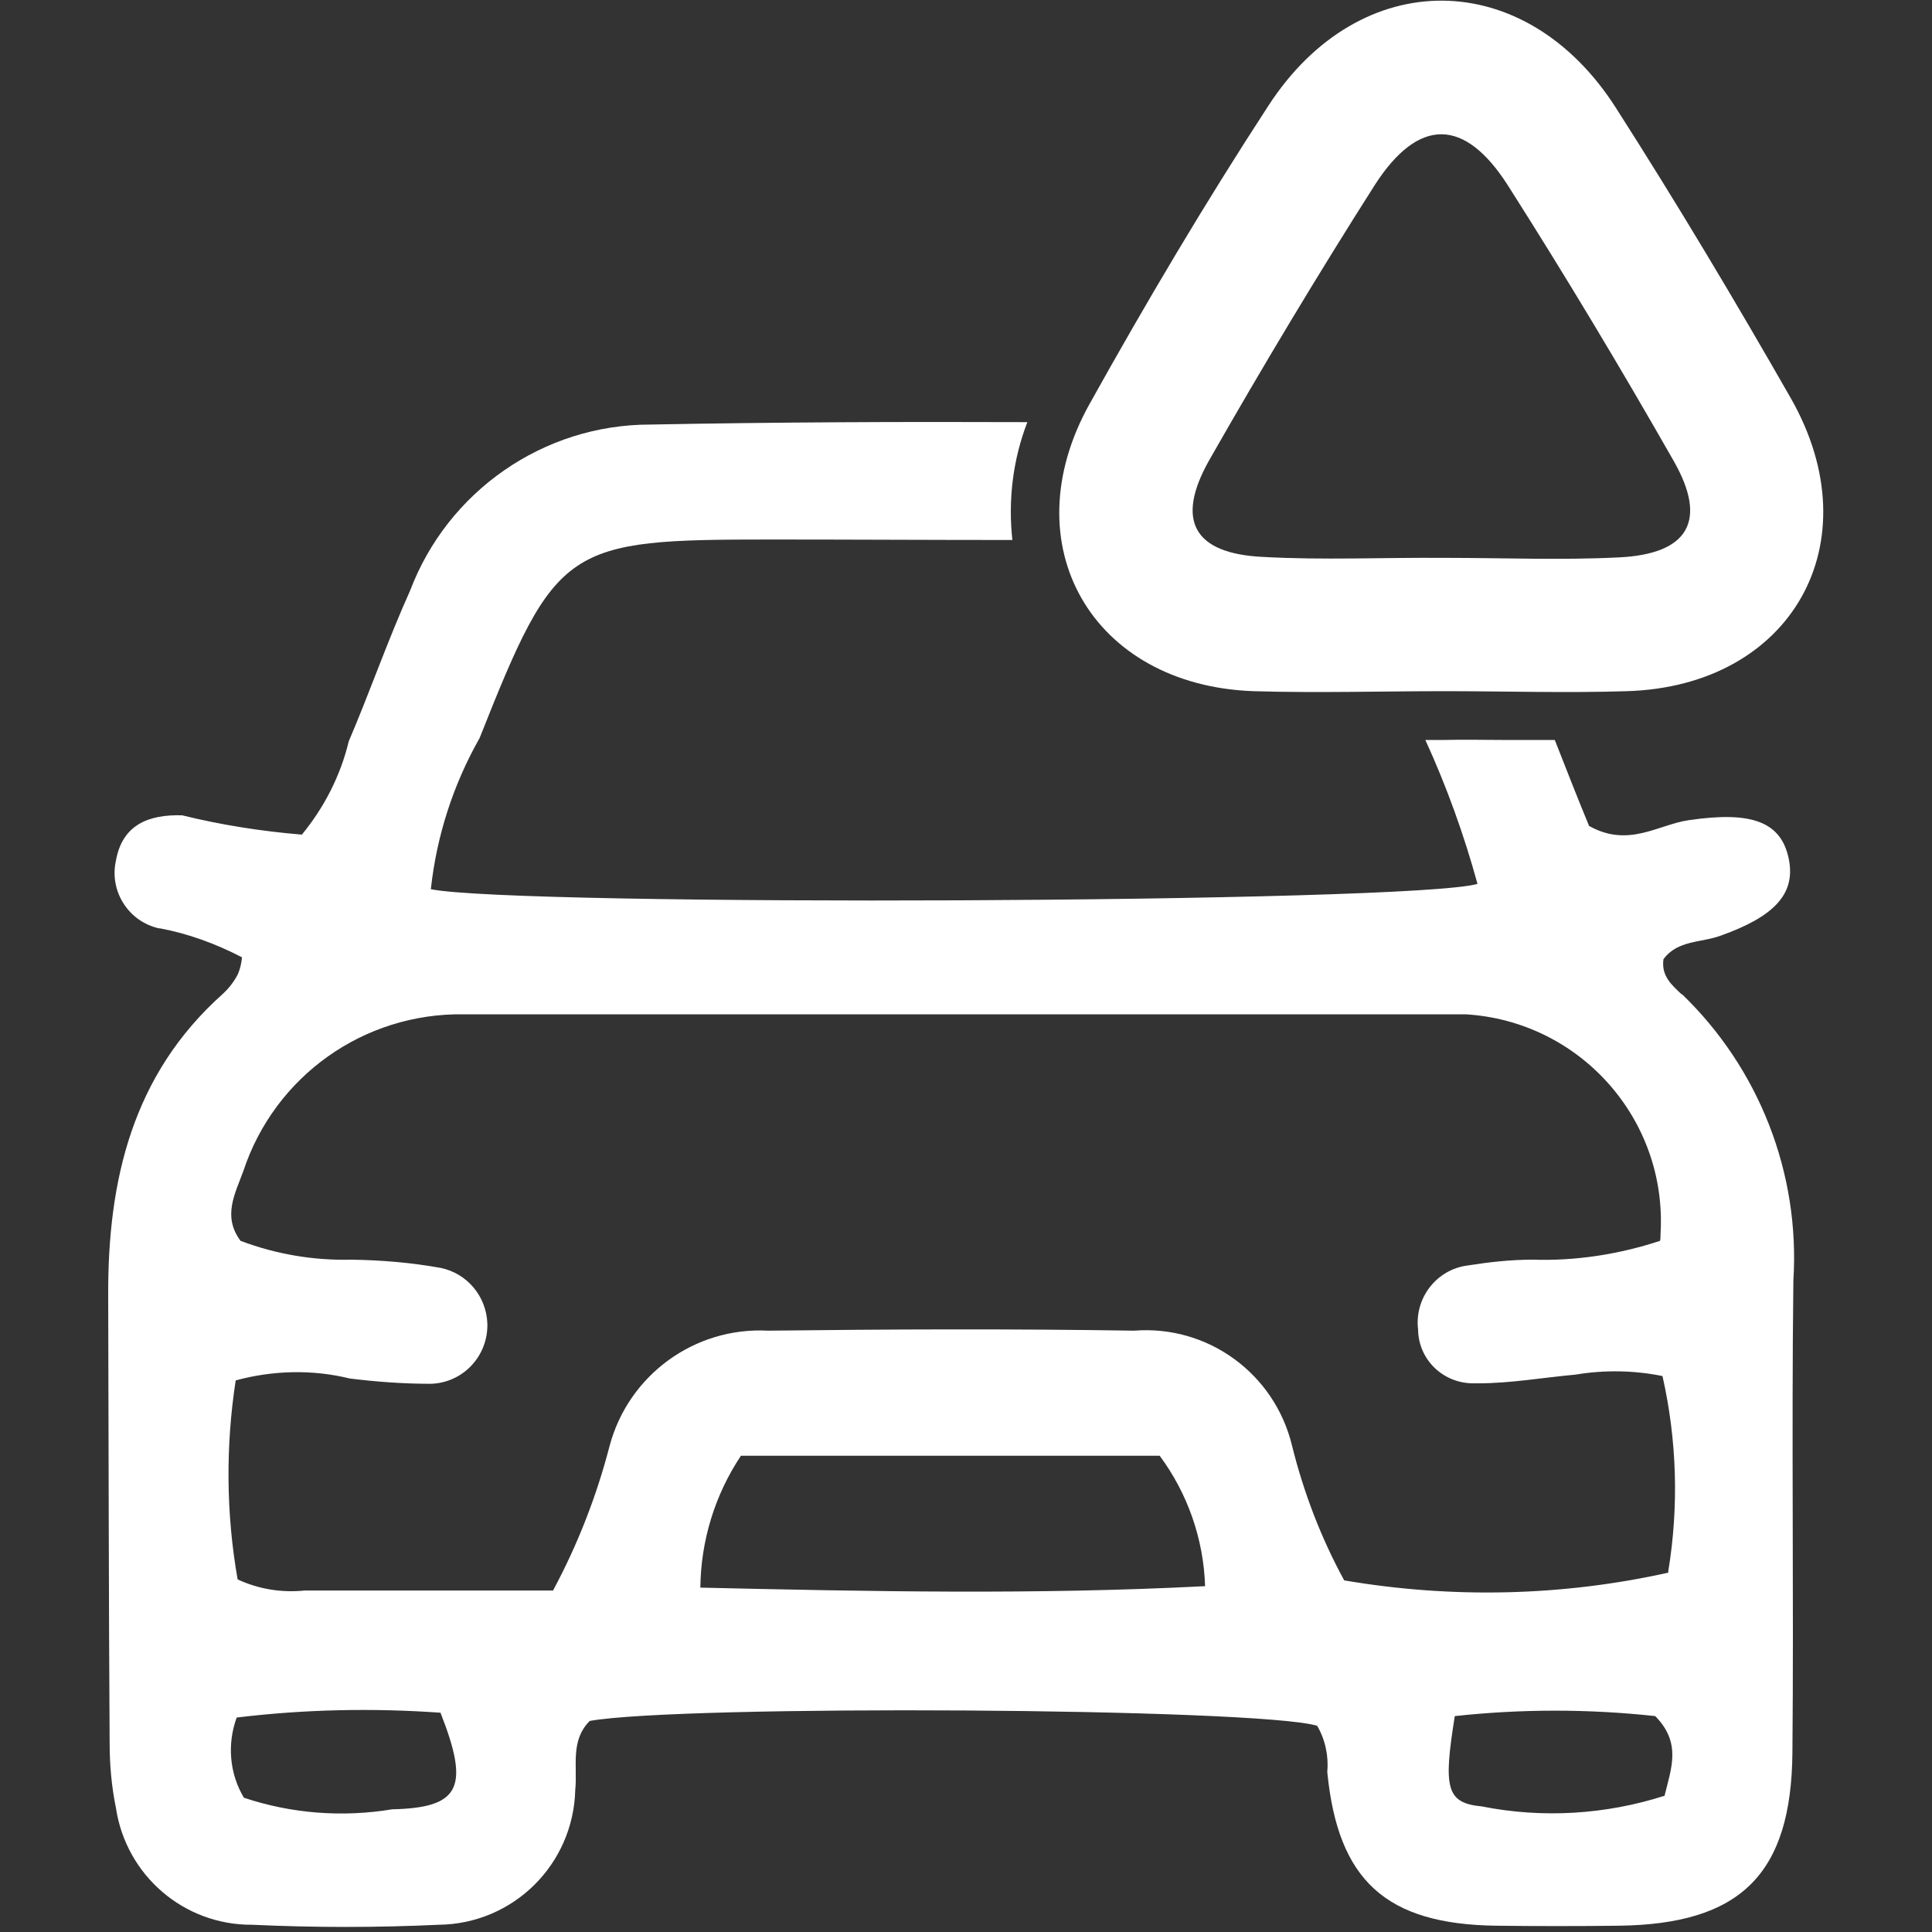 <svg xmlns="http://www.w3.org/2000/svg" id="Layer_1" viewBox="0 0 40 40"><rect x="0" y="0" width="40" height="40" fill="#333333" stroke="none"/><defs><style>.cls-1{fill:#fff;}</style></defs><g id="Group_105"><g id="Group_104"><path id="Path_77" class="cls-1" d="m29.91,14.31c-1.32,0-2.64.04-3.96,0-3.34-.12-5.02-3.03-3.39-5.95,1.17-2.1,2.39-4.16,3.7-6.17,1.9-2.93,5.33-2.89,7.2.05,1.26,1.97,2.46,3.98,3.62,6.01,1.7,2.99.01,5.96-3.4,6.06-1.26.04-2.52,0-3.78,0m.03-2.76c1.2,0,2.39.05,3.59-.01,1.44-.07,1.84-.76,1.13-2-1.1-1.93-2.24-3.83-3.43-5.7-.9-1.41-1.85-1.41-2.75-.02-1.19,1.87-2.33,3.77-3.43,5.7-.71,1.25-.33,1.94,1.1,2.01,1.25.07,2.51.01,3.77.02"></path><path id="Path_78" class="cls-1" d="m34.82,20.59c-.2-.19-.43-.38-.38-.73.29-.4.79-.34,1.19-.49,1.09-.39,1.54-.85,1.41-1.56-.15-.8-.77-1.02-2.07-.83-.64.09-1.25.58-2.07.12-.24-.58-.47-1.17-.71-1.78h-1.1c-.39,0-.79-.01-1.18,0h-.4c.44.96.8,1.96,1.08,2.98-1.39.4-19.89.47-21.67.11.12-1.1.46-2.16,1.01-3.13,1.59-4.01,1.78-4.11,6.03-4.11,1.67,0,3.33.01,5,.01-.09-.83.01-1.66.31-2.44-2.6-.01-5.21,0-7.81.05-2.21,0-4.19,1.38-4.97,3.44-.46,1.02-.83,2.09-1.27,3.12-.17.71-.51,1.37-.97,1.93-.84-.07-1.67-.2-2.48-.4-.7-.02-1.24.2-1.37.94-.14.63.26,1.26.89,1.4,0,0,.01,0,.02,0,.59.11,1.16.32,1.7.6-.01.12-.04.25-.09.36-.08.15-.18.28-.31.4-1.87,1.67-2.38,3.86-2.37,6.24.01,3.09.01,6.18.03,9.27,0,.45.04.9.13,1.34.21,1.4,1.41,2.43,2.82,2.42,1.29.06,2.58.06,3.87,0,1.54-.02,2.78-1.25,2.82-2.79.05-.49-.11-1.02.3-1.43,1.9-.34,13.81-.27,15.06.1.17.29.24.63.21.96.22,2.24,1.21,3.15,3.5,3.18.84.01,1.69.01,2.53,0,2.52-.03,3.58-1.06,3.6-3.59.03-3.26-.02-6.51.02-9.77.14-2.22-.71-4.39-2.31-5.93m-26.7,16.88c-1.03.17-2.08.09-3.07-.24-.3-.5-.35-1.11-.15-1.66,1.4-.17,2.81-.2,4.22-.1.61,1.55.41,1.97-1.01,2m6.39-4.59c.01-.97.3-1.92.84-2.73h8.67c.58.78.91,1.73.94,2.7-3.5.18-6.94.11-10.45.03m19.96,4.31c-1.22.39-2.52.47-3.78.22-.74-.07-.8-.38-.56-1.87,1.38-.15,2.77-.15,4.15,0,.55.56.33,1.08.19,1.66m.08-4.63c-2.2.49-4.48.54-6.71.16-.48-.88-.84-1.82-1.08-2.79-.36-1.49-1.74-2.5-3.27-2.38-2.53-.04-5.06-.03-7.58,0-1.52-.08-2.89.92-3.28,2.39-.27,1.04-.66,2.04-1.17,2.99h-5.14c-.48.05-.96-.03-1.39-.23-.24-1.36-.25-2.76-.04-4.12.77-.21,1.59-.23,2.36-.04.56.07,1.12.11,1.68.11.67-.02,1.19-.58,1.17-1.25-.02-.56-.42-1.04-.97-1.15-.61-.11-1.22-.16-1.84-.17-.78.02-1.56-.11-2.3-.39-.38-.51-.11-.98.06-1.45.65-1.96,2.49-3.27,4.56-3.24h20.74c2.37.14,4.18,2.17,4.04,4.54,0,.05,0,.1-.01.15-.85.28-1.75.42-2.64.39-.45,0-.9.05-1.34.12-.65.08-1.11.68-1.03,1.33,0,0,0,0,0,0,.01.63.53,1.12,1.16,1.11.03,0,.06,0,.09,0,.67,0,1.34-.12,2.01-.18.6-.1,1.21-.09,1.8.03.3,1.33.34,2.7.12,4.04"></path></g></g></svg>